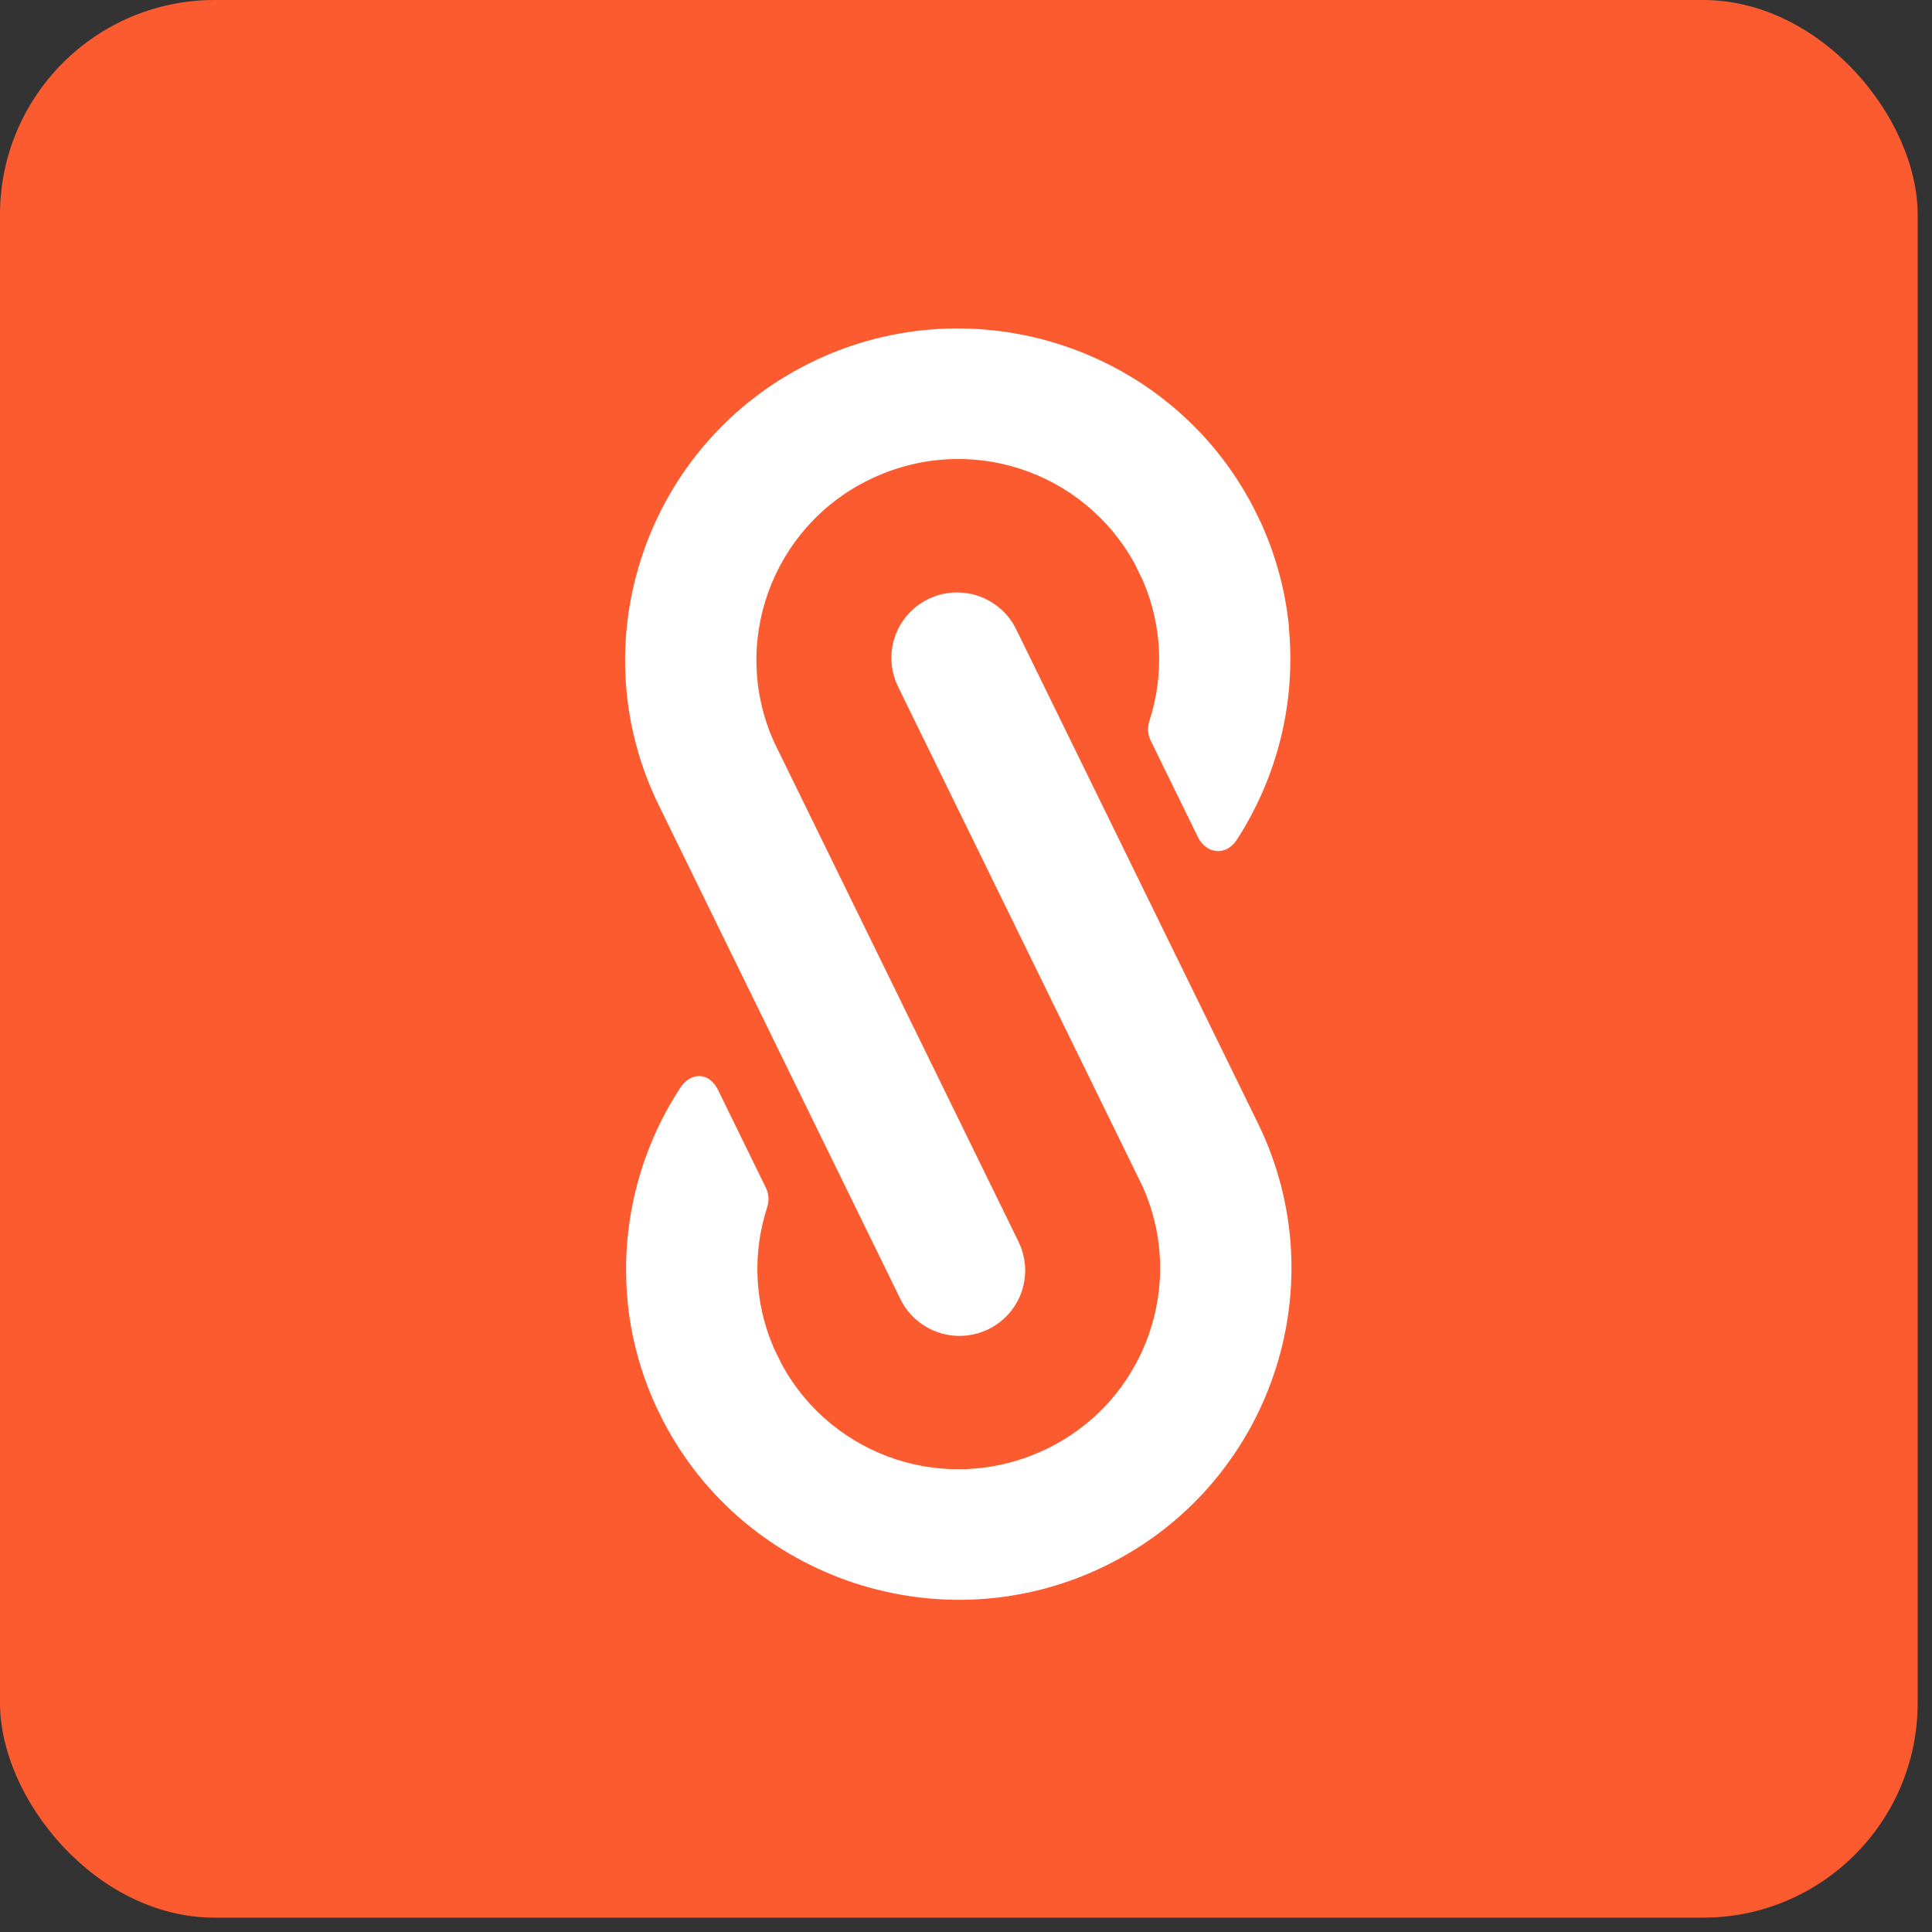 <svg width="126" height="126" viewBox="0 0 126 126" fill="none" xmlns="http://www.w3.org/2000/svg">
<rect x="0" y="0" width="126" height="126" fill="#333333" stroke="none"/>
<rect width="125.065" height="125.065" rx="14" fill="#FC5B30"/>
<path d="M84.068 40.931C83.846 38.593 83.23 36.259 82.198 34.014L81.744 33.092C76.368 22.721 63.566 18.456 52.963 23.605C42.207 28.828 37.716 41.792 42.957 52.502L58.686 84.649C58.714 84.709 58.88 85.033 58.926 85.098C59.663 86.274 60.955 87.075 62.445 87.121C64.816 87.191 66.788 85.334 66.858 82.977C66.872 82.445 66.784 81.931 66.622 81.454C66.594 81.357 66.4 80.921 66.376 80.88L50.514 48.46C47.569 42.038 50.3 34.384 56.713 31.273C63.126 28.161 70.673 30.671 74.002 36.769L74.521 37.829C75.826 40.834 75.91 44.084 74.965 47.006C74.826 47.427 74.845 47.886 75.039 48.288L78.091 54.525C78.642 55.729 79.989 55.845 80.67 54.752C83.304 50.687 84.526 45.807 84.054 40.926H84.063L84.068 40.931Z" fill="white"/>
<path d="M40.924 84.825C41.147 87.163 41.762 89.496 42.795 91.742L43.248 92.663C48.629 103.035 61.426 107.299 72.029 102.151C82.79 96.928 87.276 83.963 82.04 73.259L66.307 41.112C66.279 41.051 66.112 40.727 66.066 40.663C65.33 39.486 64.038 38.685 62.547 38.639C60.176 38.57 58.204 40.426 58.134 42.783C58.12 43.316 58.209 43.83 58.37 44.306C58.398 44.404 58.593 44.839 58.616 44.88L74.479 77.296C77.424 83.718 74.692 91.372 68.279 94.483C61.866 97.594 54.319 95.085 50.99 88.987L50.471 87.927C49.166 84.922 49.083 81.671 50.027 78.75C50.166 78.329 50.147 77.87 49.953 77.472L46.902 71.235C46.281 69.823 45.003 69.902 44.323 71.008C41.688 75.069 40.461 79.949 40.929 84.829H40.92L40.924 84.825Z" fill="white"/>
</svg>
